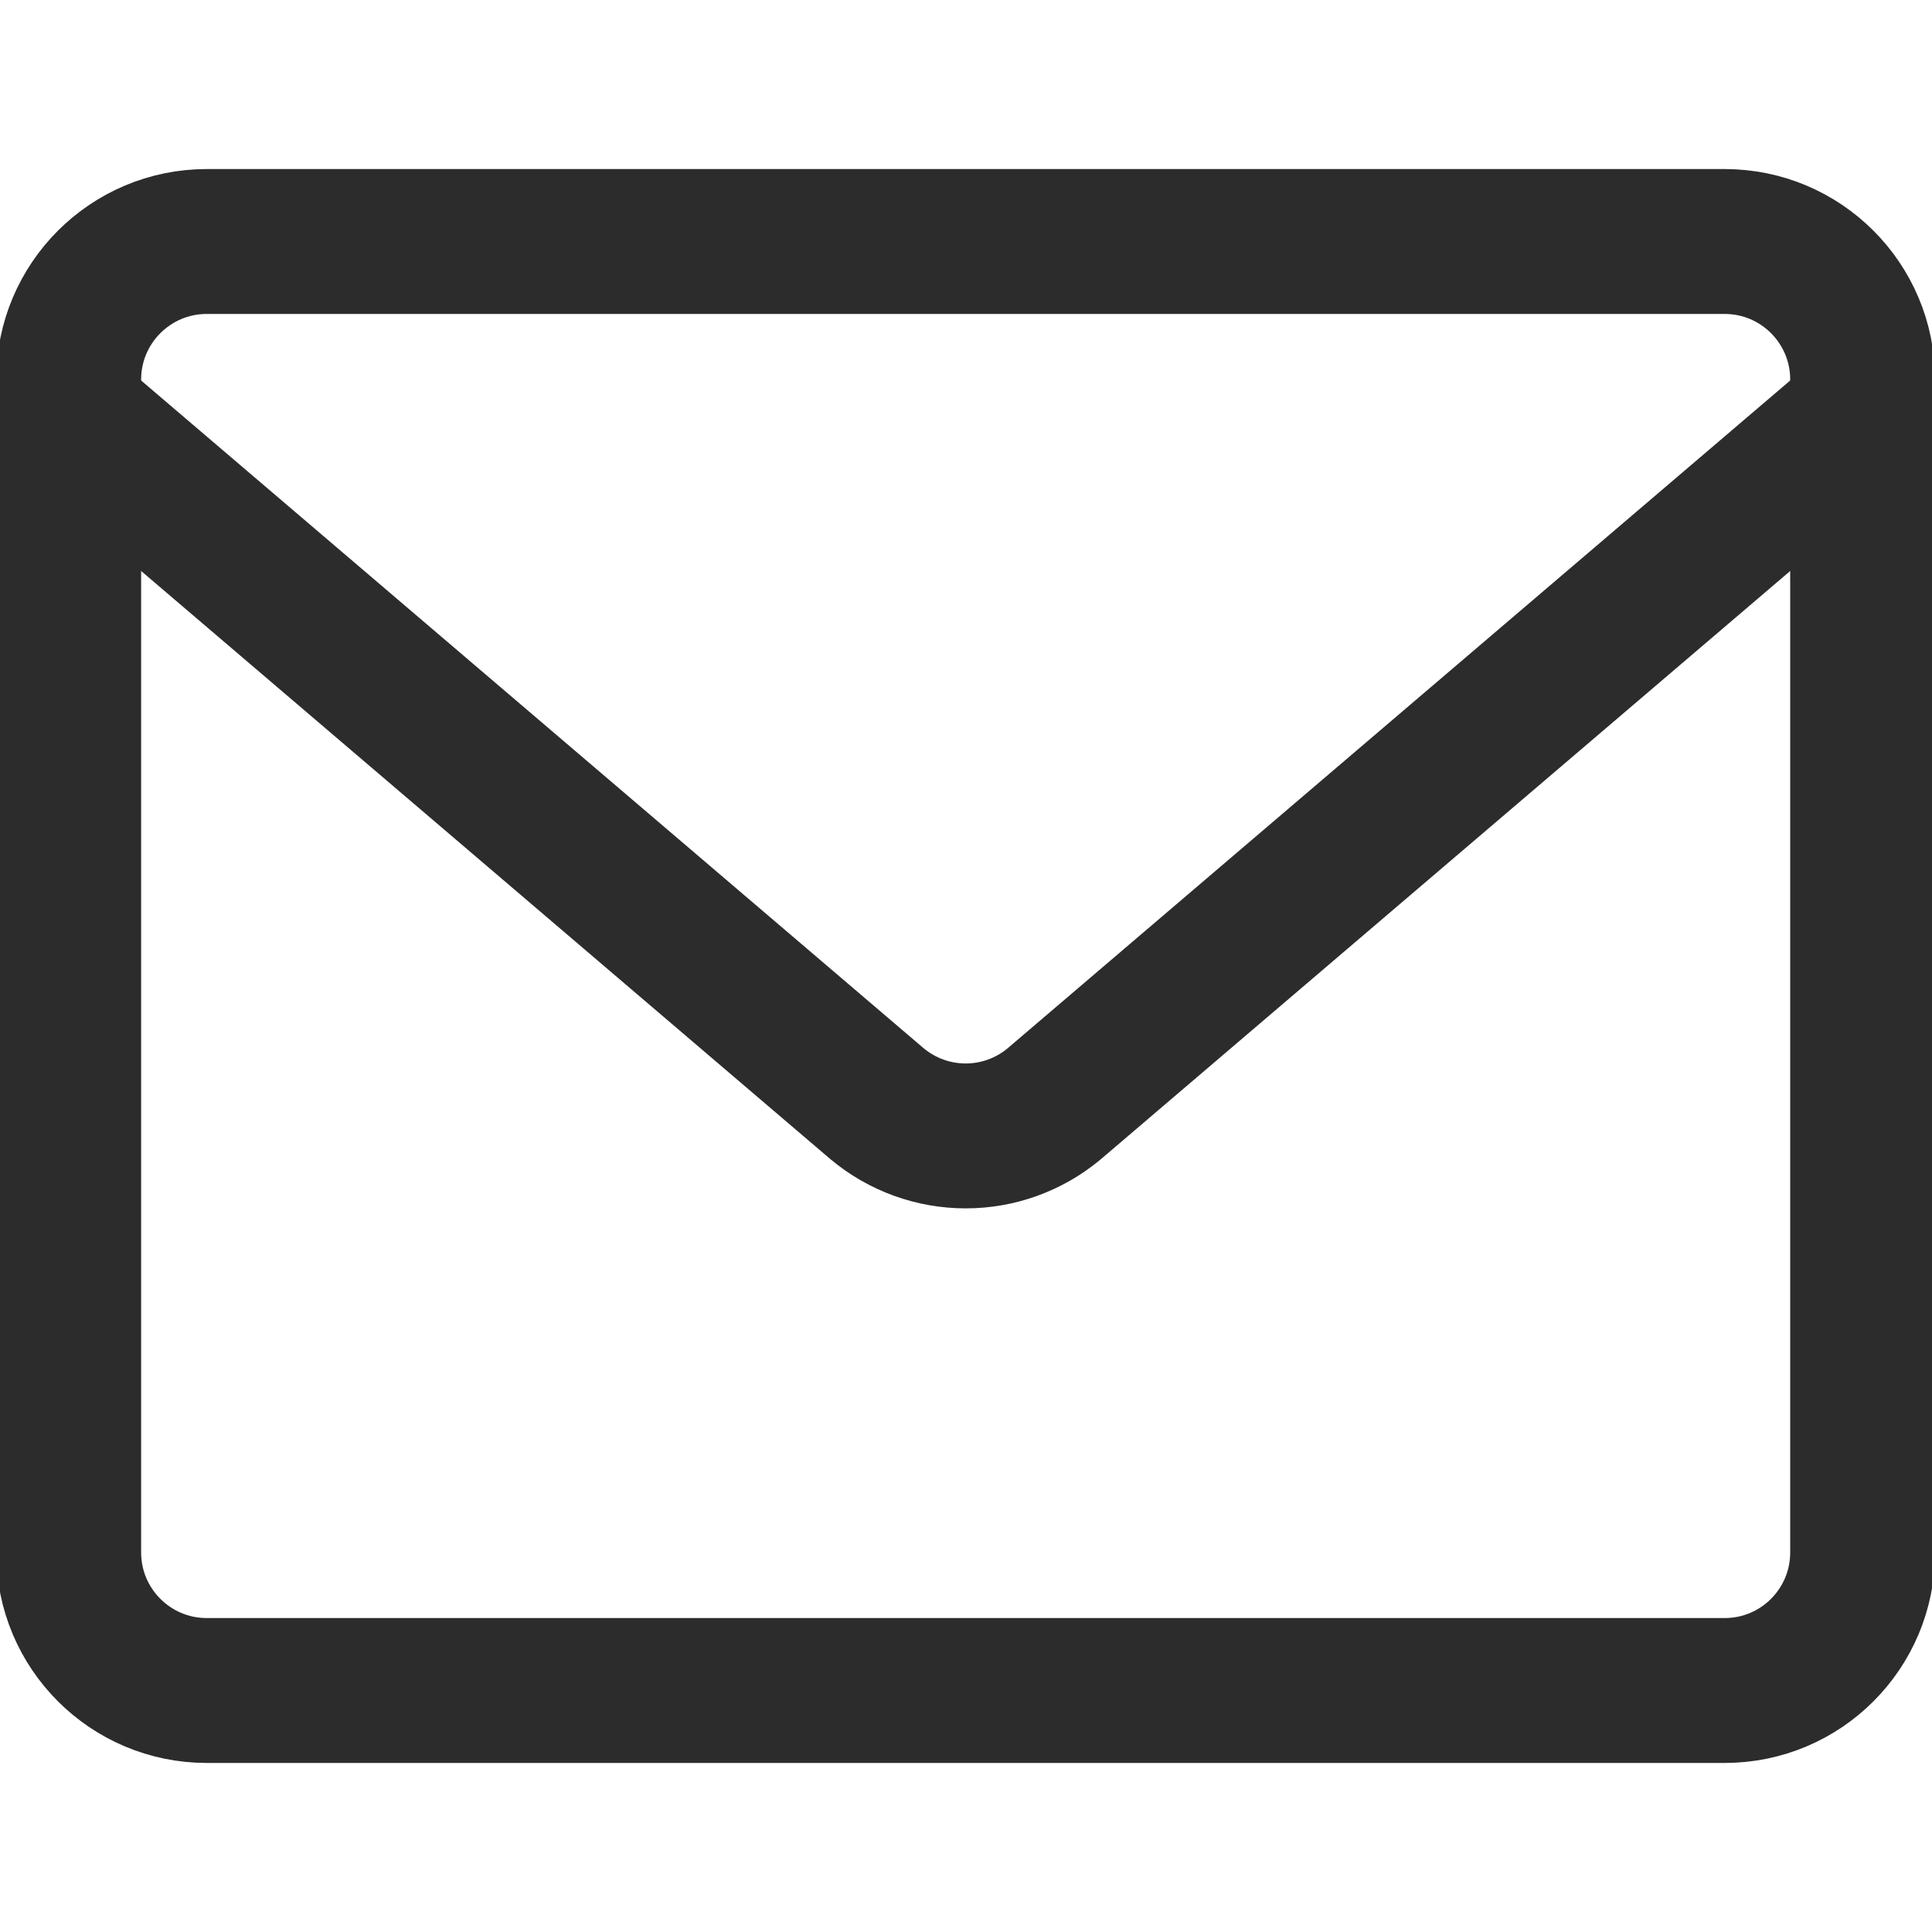 <svg width="20" height="20" viewBox="0 0 20 20" fill="none" xmlns="http://www.w3.org/2000/svg">
<g clip-path="url(#clip0_367_930)">
<path d="M17.854 2.5H2.14C1.351 2.5 0.711 3.14 0.711 3.929V16.071C0.711 16.86 1.351 17.5 2.14 17.5H17.854C18.643 17.5 19.282 16.86 19.282 16.071V3.929C19.282 3.14 18.643 2.5 17.854 2.5Z" stroke="#2C2C2C" stroke-width="1.5" stroke-linecap="round" stroke-linejoin="round"/>
<path d="M0.711 4.285L9.082 11.428C9.339 11.642 9.663 11.759 9.997 11.759C10.331 11.759 10.654 11.642 10.911 11.428L19.282 4.285" stroke="#2C2C2C" stroke-width="1.5" stroke-linecap="round" stroke-linejoin="round"/>
</g>
<defs>
<clipPath id="clip0_367_930">
<rect width="20" height="20" fill="white"/>
</clipPath>
</defs>
</svg>
